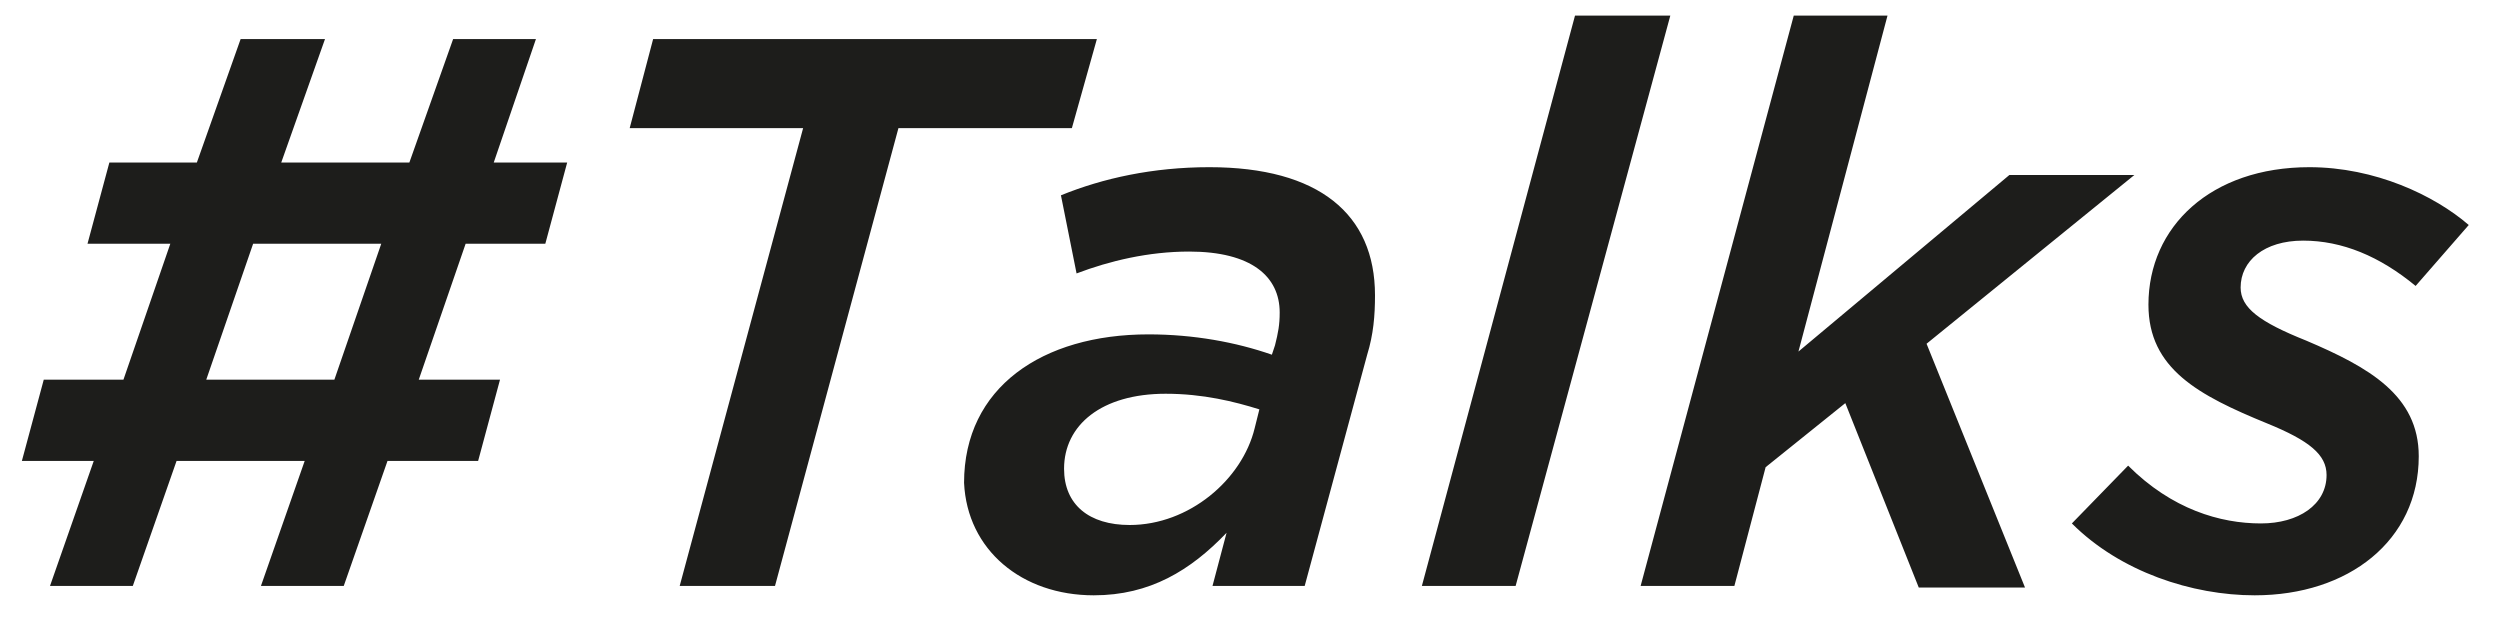 <?xml version="1.0" encoding="utf-8"?>
<!-- Generator: Adobe Illustrator 25.2.0, SVG Export Plug-In . SVG Version: 6.00 Build 0)  -->
<svg version="1.1" id="Livello_1" xmlns="http://www.w3.org/2000/svg" xmlns:xlink="http://www.w3.org/1999/xlink" x="0px" y="0px"
	 viewBox="0 0 160 40" style="enable-background:new 0 0 160 40;" xml:space="preserve">
<style type="text/css">
	.st0{fill:#1D1D1B;}
</style>
<path class="st0" d="M144.3,38.1c6,0,10.5-3.5,10.5-8.9c0-3.9-3.2-5.7-7.2-7.4c-3-1.2-4.2-2.1-4.2-3.4c0-1.7,1.5-3,4-3
	c2.5,0,4.9,1,7.2,2.9l3.4-3.9c-2.2-1.9-6-3.7-10.2-3.7c-6.3,0-10.3,3.8-10.3,8.8c0,4.1,3.2,5.8,7.6,7.6c2.7,1.1,3.8,2,3.8,3.3
	c0,1.9-1.8,3.1-4.2,3.1c-2.6,0-5.7-0.9-8.5-3.7l-3.6,3.7C135.7,36.6,140.3,38.1,144.3,38.1 M105,37.5h6l2-7.6l5.1-4.1l4.7,11.8h6.8
	l-6.3-15.6l13.3-10.8h-8l-13.5,11.3L120.8,1h-6L105,37.5z M91,37.5h6L106.9,1h-6.1L91,37.5z M72.3,33.6c-2.6,0-4.2-1.3-4.2-3.6
	c0-2.8,2.4-4.8,6.5-4.8c2.4,0,4.4,0.5,6,1l-0.3,1.2C79.5,30.7,76.1,33.6,72.3,33.6 M70,38.1c3.6,0,6.2-1.6,8.5-4l-0.9,3.4h5.9
	l4-14.8c0.4-1.3,0.5-2.5,0.5-3.8c0-5.2-3.6-8.2-10.6-8.2c-3.6,0-6.8,0.7-9.5,1.8l1,5c2.1-0.8,4.6-1.4,7.2-1.4c4,0,5.8,1.6,5.8,3.9
	c0,0.8-0.1,1.3-0.3,2.1l-0.2,0.6c-2.3-0.8-5-1.3-7.9-1.3c-6.8,0-11.8,3.4-11.8,9.5C61.9,35.2,65.4,38.1,70,38.1 M43.5,37.5h6.1
	l7.9-29.3h11.1l1.6-5.7H41.8l-1.5,5.7h11.1L43.5,37.5z M13.2,24.3l3-8.7h8.2l-3,8.7H13.2z M3.2,37.5h5.3l2.8-8h8.2l-2.8,8h5.3l2.8-8
	h5.8l1.4-5.2h-5.2l3-8.7h5.1l1.4-5.2h-4.7l2.7-7.9H29l-2.8,7.9H18l2.8-7.9h-5.4l-2.8,7.9H7l-1.4,5.2h5.3l-3,8.7H2.8l-1.4,5.2H6
	L3.2,37.5z"/>
</svg>

